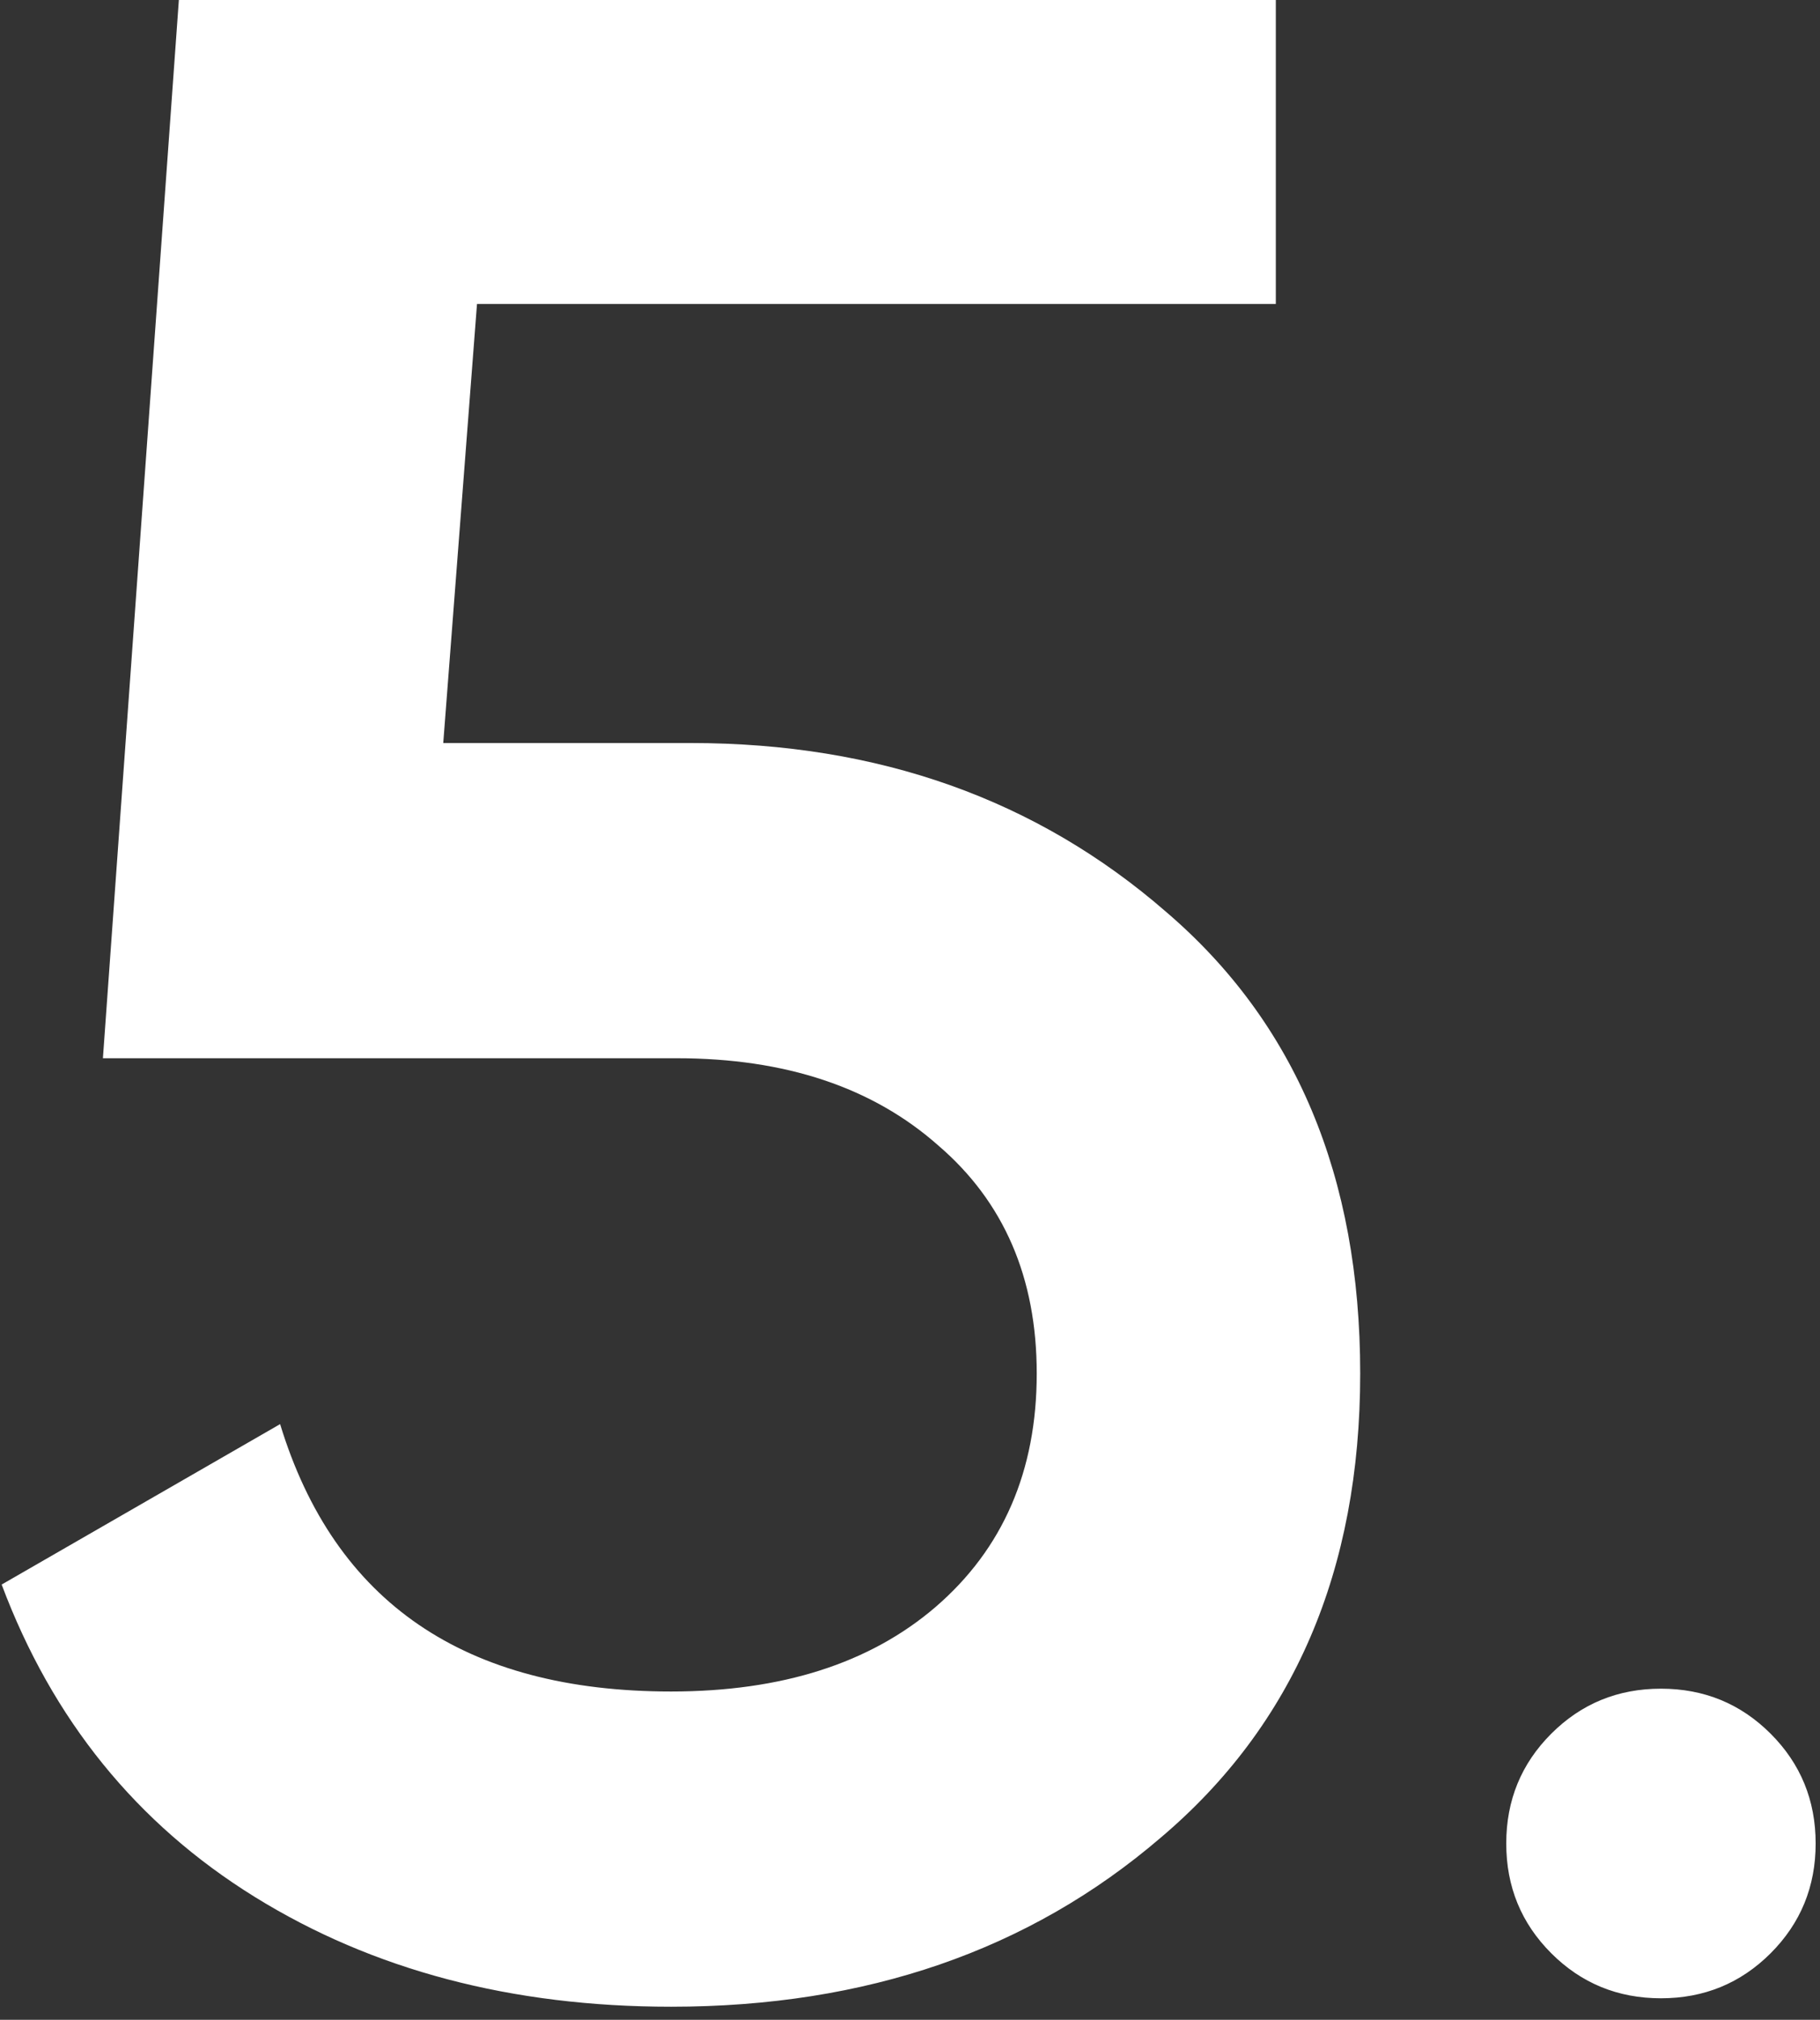 <?xml version="1.0" encoding="UTF-8"?> <svg xmlns="http://www.w3.org/2000/svg" width="110" height="122" viewBox="0 0 110 122" fill="none"><rect x="0" y="0" width="110" height="122" fill="#333333" stroke="none"/><path d="M26.79 44.88H41.75C53.083 44.88 62.66 48.28 70.48 55.08C78.3 61.767 82.21 71.06 82.21 82.96C82.21 94.86 78.187 104.21 70.14 111.01C62.207 117.81 52.347 121.21 40.56 121.21C30.927 121.21 22.54 119 15.4 114.58C8.26 110.16 3.16 103.87 0.1 95.71L16.93 86.02C20.217 96.787 28.093 102.17 40.56 102.17C47.247 102.17 52.573 100.47 56.54 97.07C60.62 93.557 62.66 88.853 62.66 82.96C62.66 77.18 60.677 72.59 56.71 69.19C52.743 65.677 47.473 63.92 40.9 63.92H6.22L10.81 -8.10623e-06H77.11V18.36H28.83L26.79 44.88ZM109.737 111.35C109.737 113.957 108.83 116.167 107.017 117.98C105.203 119.793 102.993 120.7 100.387 120.7C97.78 120.7 95.57 119.793 93.757 117.98C91.943 116.167 91.037 113.957 91.037 111.35C91.037 108.743 91.943 106.533 93.757 104.72C95.57 102.907 97.78 102 100.387 102C102.993 102 105.203 102.907 107.017 104.72C108.83 106.533 109.737 108.743 109.737 111.35Z" fill="white"></path></svg> 